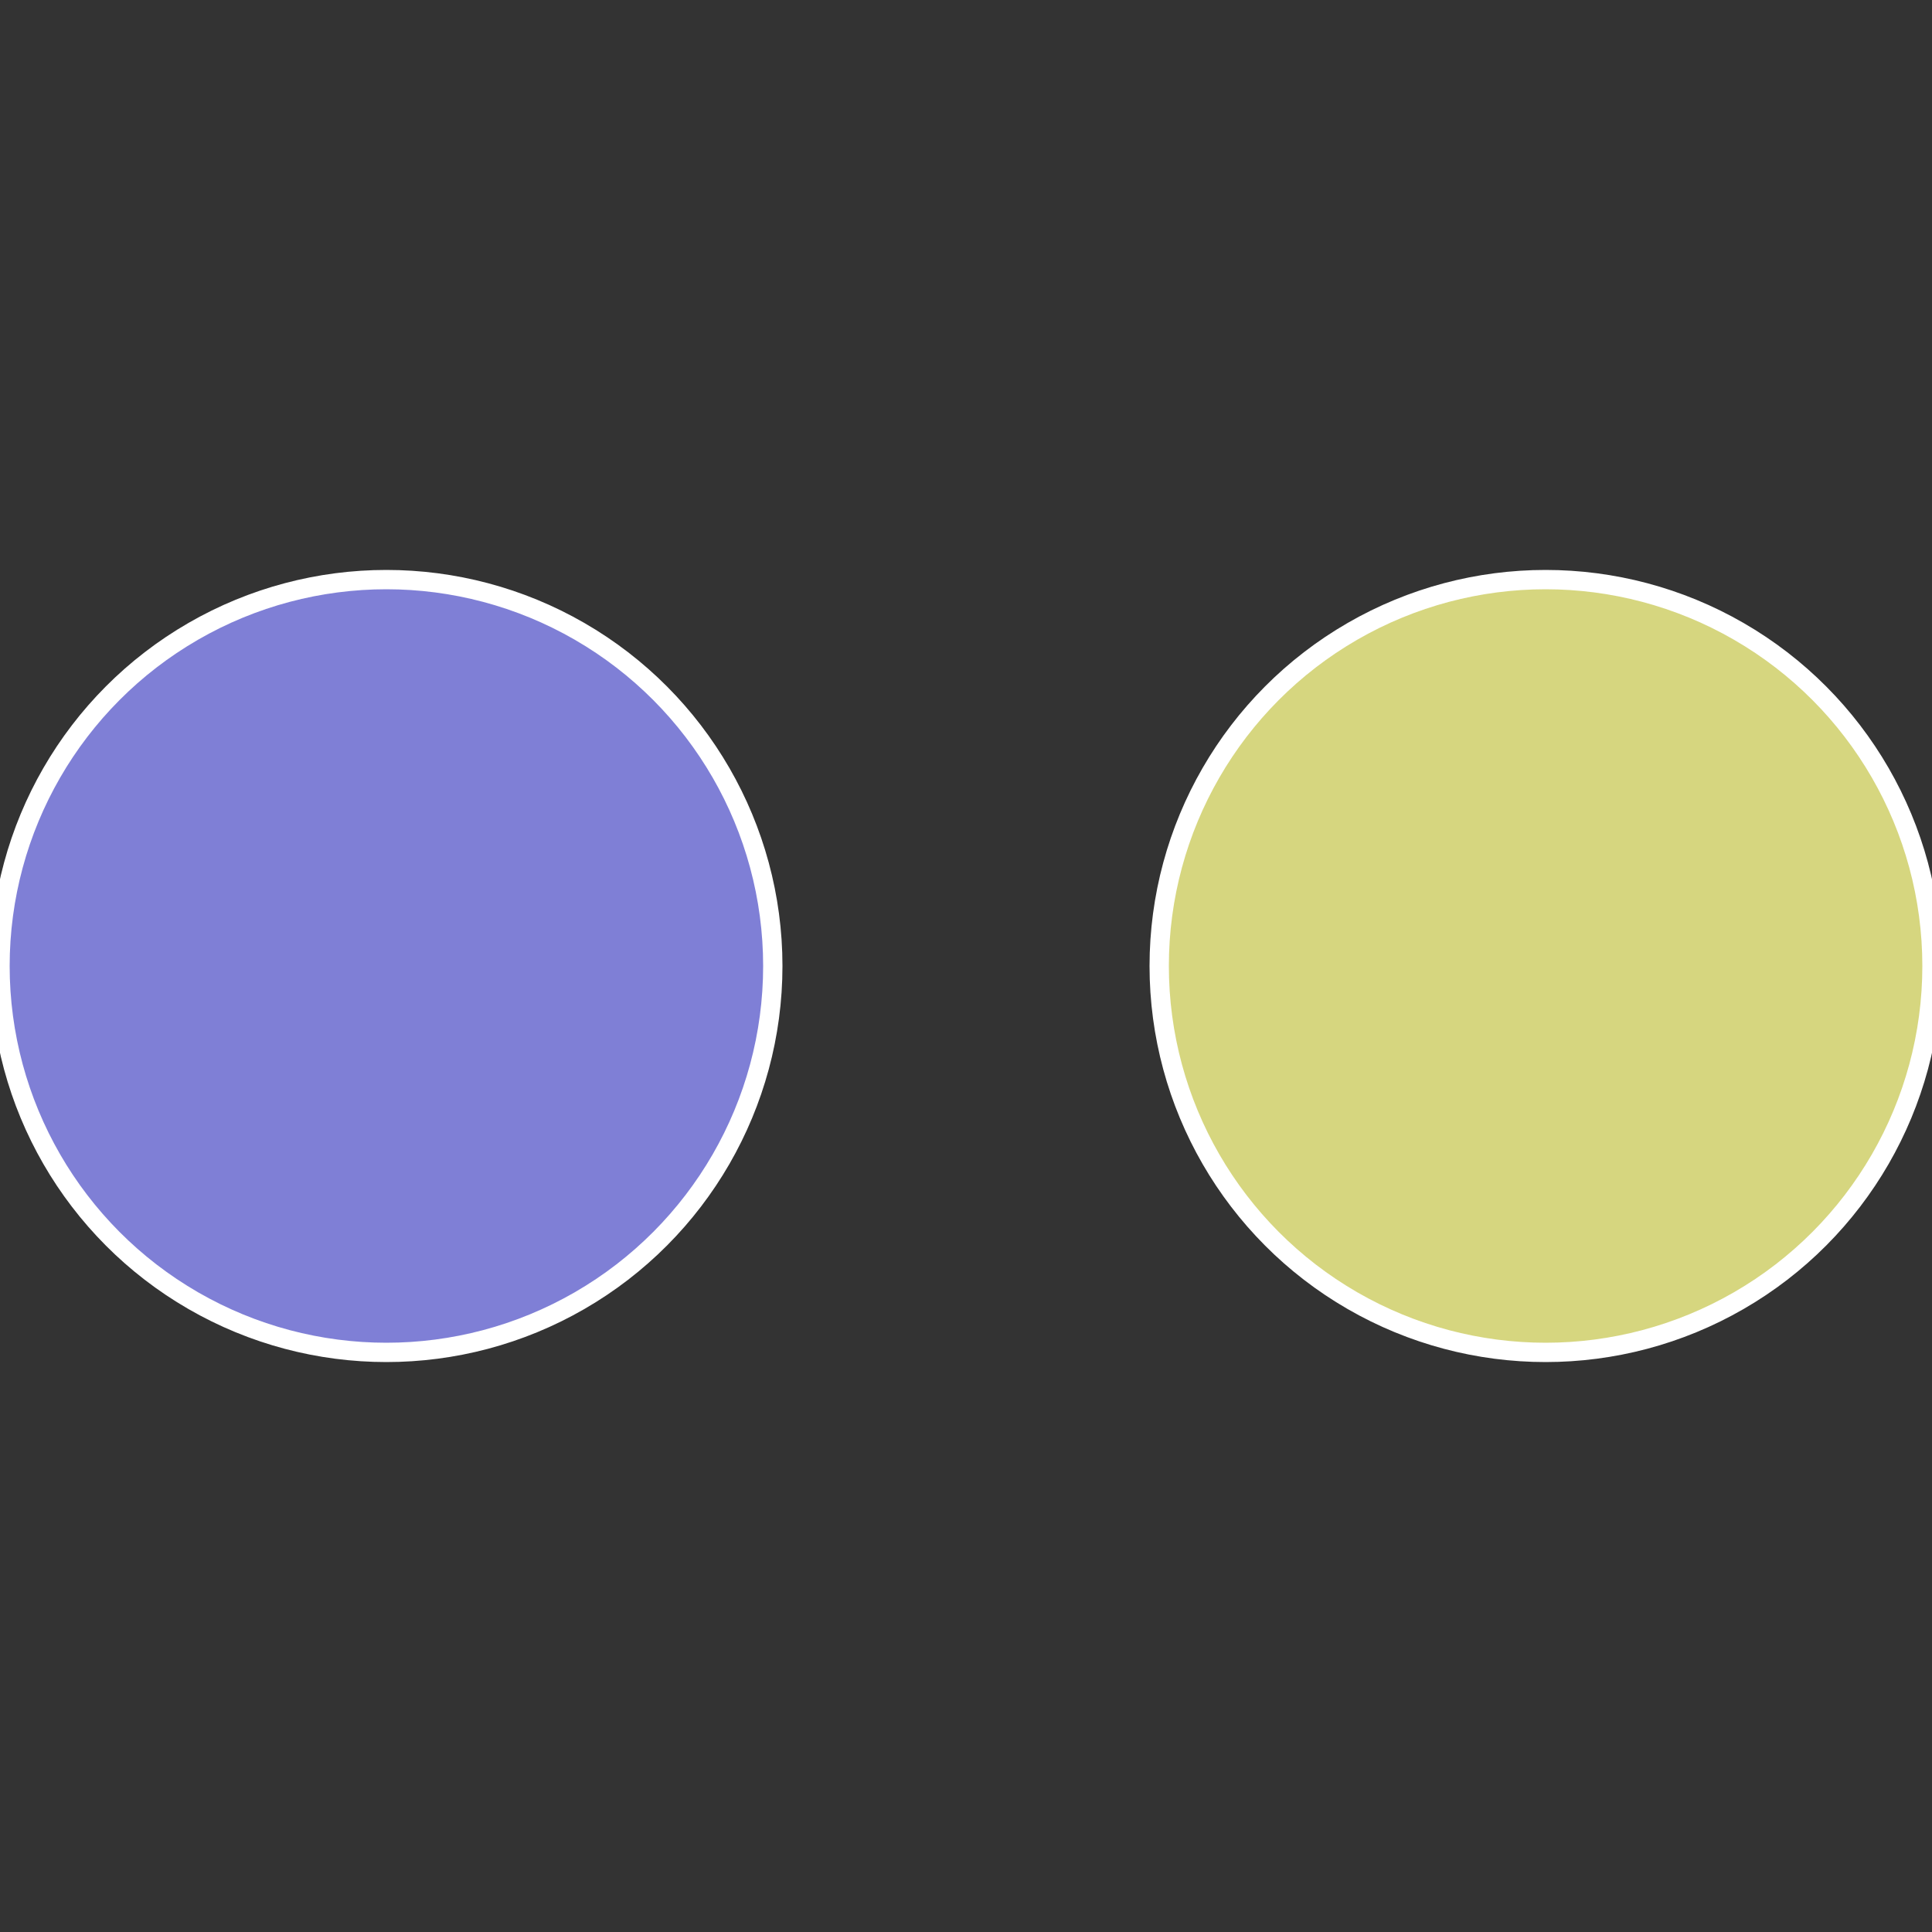 <?xml version="1.0" standalone="no"?>
<svg width="500" height="500" viewBox="-1 -1 2 2" xmlns="http://www.w3.org/2000/svg">
 
                <rect x="-1" y="-1" width="2" height="2" fill="#333333" stroke="none"/>
 
                <circle cx="0.6" cy="0" r="0.4" fill="#d6d67f" stroke="#fff" stroke-width="1%" />
             
                <circle cx="-0.6" cy="7.3478807948841E-17" r="0.4" fill="#7f7fd6" stroke="#fff" stroke-width="1%" />
            </svg>
